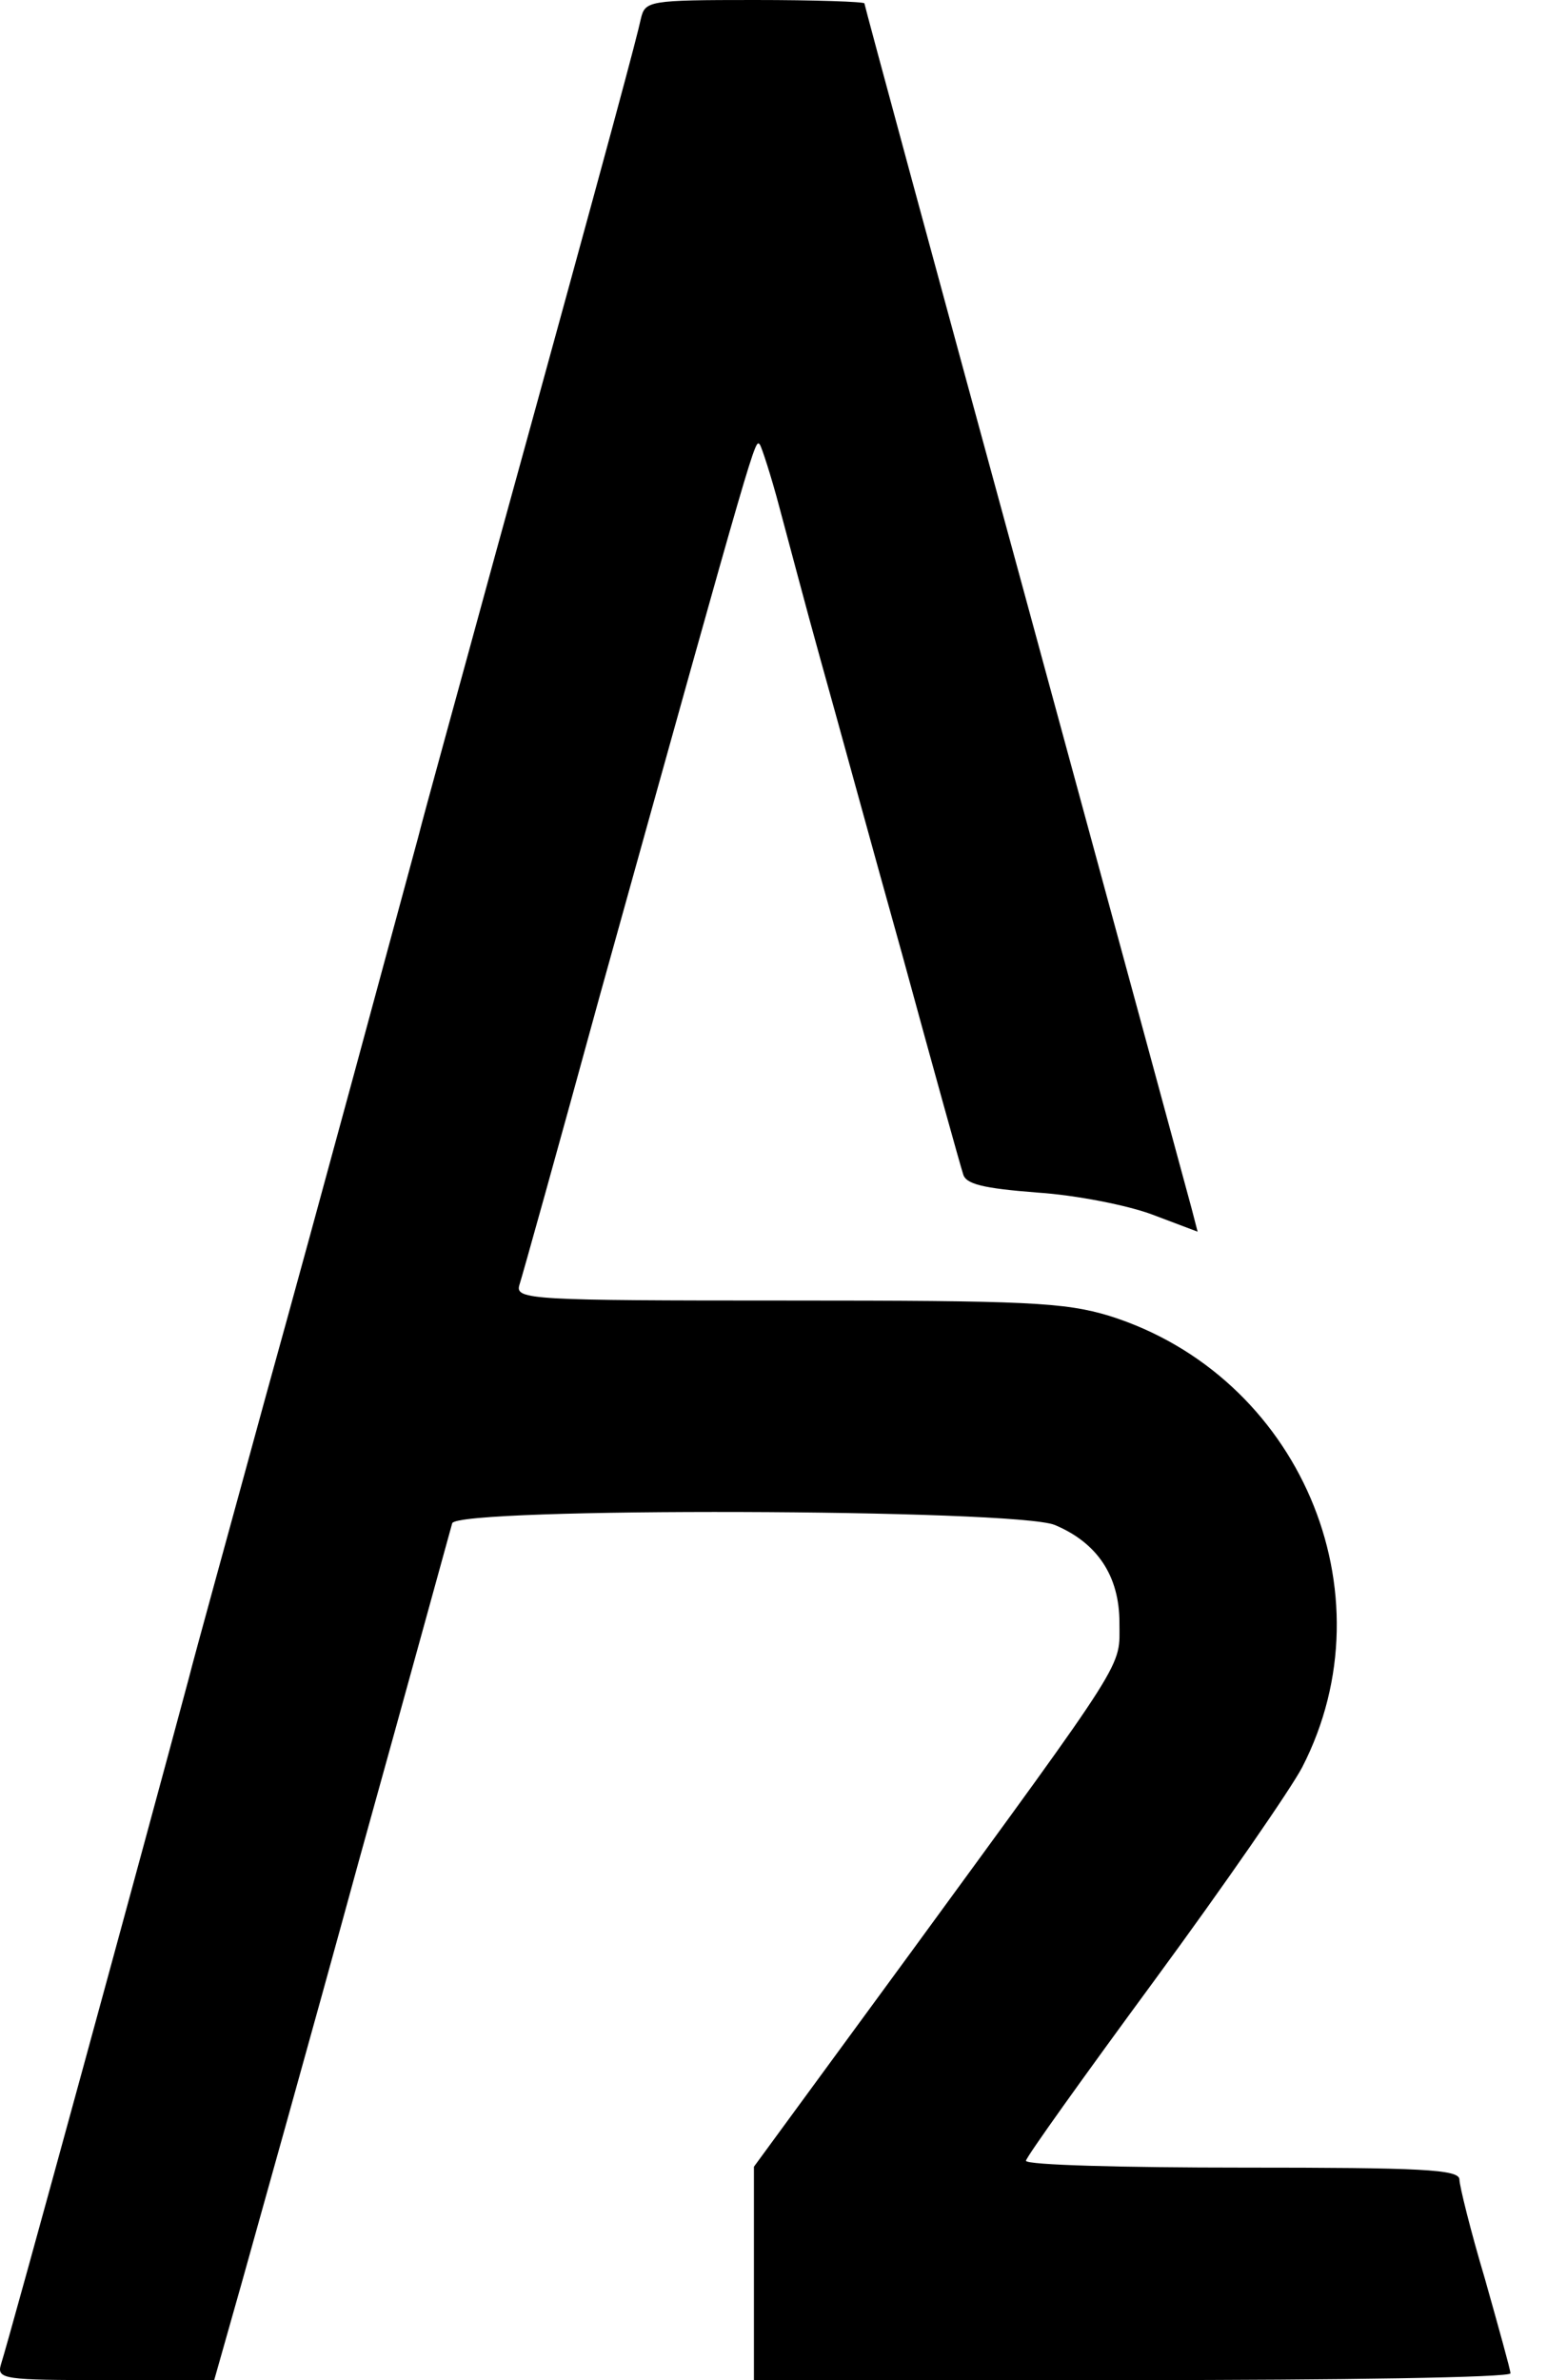 <?xml version="1.0" encoding="UTF-8"?> <svg xmlns="http://www.w3.org/2000/svg" width="26" height="40" viewBox="0 0 26 40" fill="none"><path d="M10.771 0.314C10.7 0.643 10.357 1.943 8.314 9.357C7.714 11.557 7.128 13.671 7.028 14.071C6.543 15.857 5.471 19.843 4.457 23.5C3.857 25.7 3.271 27.814 3.171 28.214C2.471 30.829 0.171 39.257 0.014 39.743C-0.057 39.986 0.086 40 1.771 40H3.6L4.057 38.386C4.3 37.514 5.2 34.314 6.028 31.286C6.871 28.257 7.571 25.7 7.6 25.6C7.686 25.329 17.071 25.357 17.728 25.629C18.443 25.929 18.814 26.486 18.814 27.271C18.814 28.043 19 27.757 15.286 32.843L12.671 36.414V38.214V40H19.028C22.528 40 25.386 39.957 25.386 39.886C25.386 39.829 25.186 39.114 24.957 38.3C24.714 37.486 24.528 36.729 24.528 36.629C24.528 36.457 23.871 36.429 20.886 36.429C18.886 36.429 17.243 36.386 17.243 36.314C17.243 36.257 18.214 34.9 19.4 33.286C20.586 31.671 21.7 30.057 21.886 29.7C23.4 26.757 21.828 23.114 18.643 22.114C17.886 21.886 17.257 21.857 13.214 21.857C8.943 21.857 8.657 21.843 8.728 21.6C8.771 21.471 9.386 19.271 10.086 16.714C12.743 7.171 12.686 7.386 12.771 7.471C12.8 7.514 12.957 7.986 13.1 8.529C13.243 9.057 13.543 10.2 13.786 11.071C14.028 11.929 14.643 14.186 15.171 16.071C15.686 17.957 16.143 19.6 16.186 19.729C16.228 19.9 16.514 19.971 17.443 20.043C18.086 20.086 18.957 20.257 19.371 20.414L20.128 20.7L20.028 20.314C19.971 20.1 18.714 15.471 17.228 10.014C15.743 4.571 14.528 0.086 14.528 0.057C14.528 0.029 13.7 -2.23517e-07 12.686 -2.23517e-07C10.9 -2.23517e-07 10.843 0.014 10.771 0.314Z" fill="black"></path></svg> 